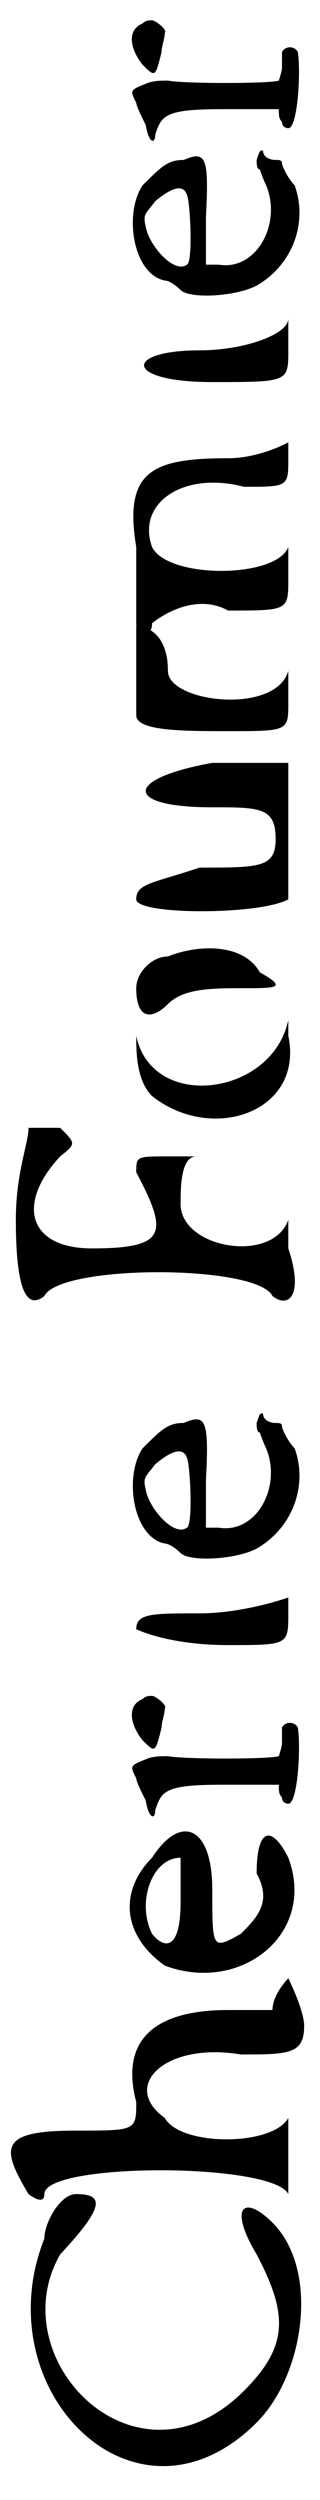 <?xml version='1.0' encoding='utf-8'?>
<svg xmlns="http://www.w3.org/2000/svg" xmlns:xlink="http://www.w3.org/1999/xlink" width="10px" height="78px" viewBox="0 0 101 787" version="1.1">
<defs>
<path id="gl1820" d="M 52 4 C 52 9 38 14 24 14 C 0 14 0 24 28 24 C 52 24 52 24 52 14 C 52 4 52 4 52 4 C 52 4 52 4 52 4 M 52 43 C 52 43 43 48 33 48 C 9 48 0 52 4 76 C 4 86 4 96 4 100 C 4 105 9 105 9 100 C 14 96 24 91 33 96 C 52 96 52 96 52 86 C 52 76 52 76 52 76 C 48 86 14 86 9 76 C 4 62 19 52 38 57 C 52 57 52 57 52 48 C 52 43 52 33 52 33 C 52 33 52 38 52 43 z" fill="black"/><!-- width=62 height=110 -->
<path id="gl1821" d="M 38 14 C 38 19 38 28 43 33 C 62 48 91 38 86 14 C 86 0 86 0 86 9 C 81 33 43 38 38 14 C 38 9 38 4 38 0 C 38 4 38 9 38 14 M 4 43 C 4 48 0 57 0 72 C 0 96 4 100 9 96 C 14 86 76 86 81 96 C 86 100 91 96 86 81 C 86 76 86 72 86 72 C 81 86 52 81 52 67 C 52 62 52 52 57 52 C 57 52 57 52 48 52 C 38 52 38 52 38 57 C 48 76 48 81 24 81 C 4 81 0 67 14 52 C 19 48 19 48 14 43 C 9 43 4 43 4 43 z" fill="black"/><!-- width=96 height=105 -->
<path id="gl1822" d="M 14 4 C 9 4 4 9 4 14 C 4 24 9 24 14 19 C 19 14 28 14 38 14 C 48 14 52 14 43 9 C 38 0 24 0 14 4 z" fill="black"/><!-- width=62 height=28 -->
<path id="gl1823" d="M 48 14 C 38 24 38 38 52 48 C 76 57 100 38 91 14 C 86 4 81 4 81 19 C 86 28 81 33 76 38 C 67 43 67 43 67 24 C 67 4 57 0 48 14 M 57 28 C 57 43 52 43 48 38 C 43 28 48 14 57 14 C 57 14 57 24 57 28 M 86 62 C 86 62 81 62 72 62 C 48 62 38 72 43 91 C 43 100 43 100 24 100 C 0 100 0 105 9 120 C 9 120 14 124 14 120 C 14 110 86 110 91 120 C 91 120 91 115 91 110 C 91 100 91 96 91 96 C 86 105 57 105 52 96 C 38 86 52 72 76 76 C 91 76 96 76 96 67 C 96 62 91 52 91 52 C 91 52 86 57 86 62 z" fill="black"/><!-- width=100 height=129 -->
<path id="gl1824" d="M 9 14 C -10 62 38 110 76 72 C 91 57 96 24 81 9 C 72 0 67 4 76 19 C 86 38 86 48 72 62 C 38 96 -5 52 14 19 C 28 4 28 0 19 0 C 14 0 9 9 9 14 z" fill="black"/><!-- width=96 height=96 -->
<path id="gl1825" d="M 6 7 C 1 9 2 15 6 20 C 10 24 10 24 12 16 C 12 14 13 12 13 10 C 14 9 10 6 9 6 C 8 6 7 6 6 7 M 50 16 C 50 18 50 20 50 21 C 50 22 49 25 49 25 C 46 26 19 26 14 25 C 12 25 9 25 7 26 C 2 28 2 28 4 32 C 4 33 6 37 7 39 C 8 45 10 45 10 42 C 12 36 13 34 31 34 C 37 34 43 34 49 34 C 49 36 49 37 50 38 C 50 40 52 40 52 40 C 55 40 56 22 55 16 C 54 14 51 14 50 16 z" fill="black"/><!-- width=62 height=52 -->
<path id="gl1826" d="M 42 7 C 42 8 42 10 43 10 C 43 10 44 13 45 15 C 50 27 42 42 30 40 C 28 40 27 40 26 40 C 26 36 26 30 26 25 C 27 6 26 4 19 7 C 14 7 12 9 6 15 C 0 24 3 43 13 45 C 14 45 16 46 18 48 C 21 51 37 50 43 46 C 54 39 58 26 54 15 C 52 13 50 9 50 8 C 50 7 49 7 48 7 C 46 7 44 6 44 4 C 43 4 43 4 42 7 M 20 18 C 21 20 22 39 20 40 C 16 43 8 34 7 28 C 6 24 7 24 10 20 C 16 15 19 15 20 18 z" fill="black"/><!-- width=62 height=57 -->
<path id="gl1827" d="M 4 14 C 4 24 4 28 4 28 C 4 33 19 33 33 33 C 52 33 52 33 52 24 C 52 14 52 14 52 14 C 48 28 14 24 14 14 C 14 4 9 0 4 0 C 4 0 4 9 4 14 M 28 43 C 0 48 0 57 28 57 C 43 57 48 57 48 67 C 48 76 43 76 24 76 C 9 81 4 81 4 86 C 4 91 43 91 52 86 C 52 86 52 72 52 62 C 52 52 52 43 52 43 C 52 43 43 43 28 43 z" fill="black"/><!-- width=62 height=100 -->
<path id="gl1826" d="M 42 7 C 42 8 42 10 43 10 C 43 10 44 13 45 15 C 50 27 42 42 30 40 C 28 40 27 40 26 40 C 26 36 26 30 26 25 C 27 6 26 4 19 7 C 14 7 12 9 6 15 C 0 24 3 43 13 45 C 14 45 16 46 18 48 C 21 51 37 50 43 46 C 54 39 58 26 54 15 C 52 13 50 9 50 8 C 50 7 49 7 48 7 C 46 7 44 6 44 4 C 43 4 43 4 42 7 M 20 18 C 21 20 22 39 20 40 C 16 43 8 34 7 28 C 6 24 7 24 10 20 C 16 15 19 15 20 18 z" fill="black"/><!-- width=62 height=57 -->
<path id="gl1828" d="M 52 9 C 52 9 38 14 24 14 C 9 14 4 14 4 19 C 4 19 14 24 33 24 C 52 24 52 24 52 14 C 52 9 52 4 52 4 C 52 4 52 4 52 9 z" fill="black"/><!-- width=62 height=38 -->
<path id="gl1825" d="M 6 7 C 1 9 2 15 6 20 C 10 24 10 24 12 16 C 12 14 13 12 13 10 C 14 9 10 6 9 6 C 8 6 7 6 6 7 M 50 16 C 50 18 50 20 50 21 C 50 22 49 25 49 25 C 46 26 19 26 14 25 C 12 25 9 25 7 26 C 2 28 2 28 4 32 C 4 33 6 37 7 39 C 8 45 10 45 10 42 C 12 36 13 34 31 34 C 37 34 43 34 49 34 C 49 36 49 37 50 38 C 50 40 52 40 52 40 C 55 40 56 22 55 16 C 54 14 51 14 50 16 z" fill="black"/><!-- width=62 height=52 -->
</defs>
<use xlink:href="#gl1820" x="39" y="96"/>
<use xlink:href="#gl1821" x="5" y="312"/>
<use xlink:href="#gl1822" x="39" y="297"/>
<use xlink:href="#gl1823" x="0" y="571"/>
<use xlink:href="#gl1824" x="5" y="691"/>
<use xlink:href="#gl1825" x="39" y="0"/>
<use xlink:href="#gl1826" x="39" y="43"/>
<use xlink:href="#gl1827" x="39" y="197"/>
<use xlink:href="#gl1826" x="39" y="441"/>
<use xlink:href="#gl1828" x="39" y="494"/>
<use xlink:href="#gl1825" x="39" y="528"/>
</svg>
